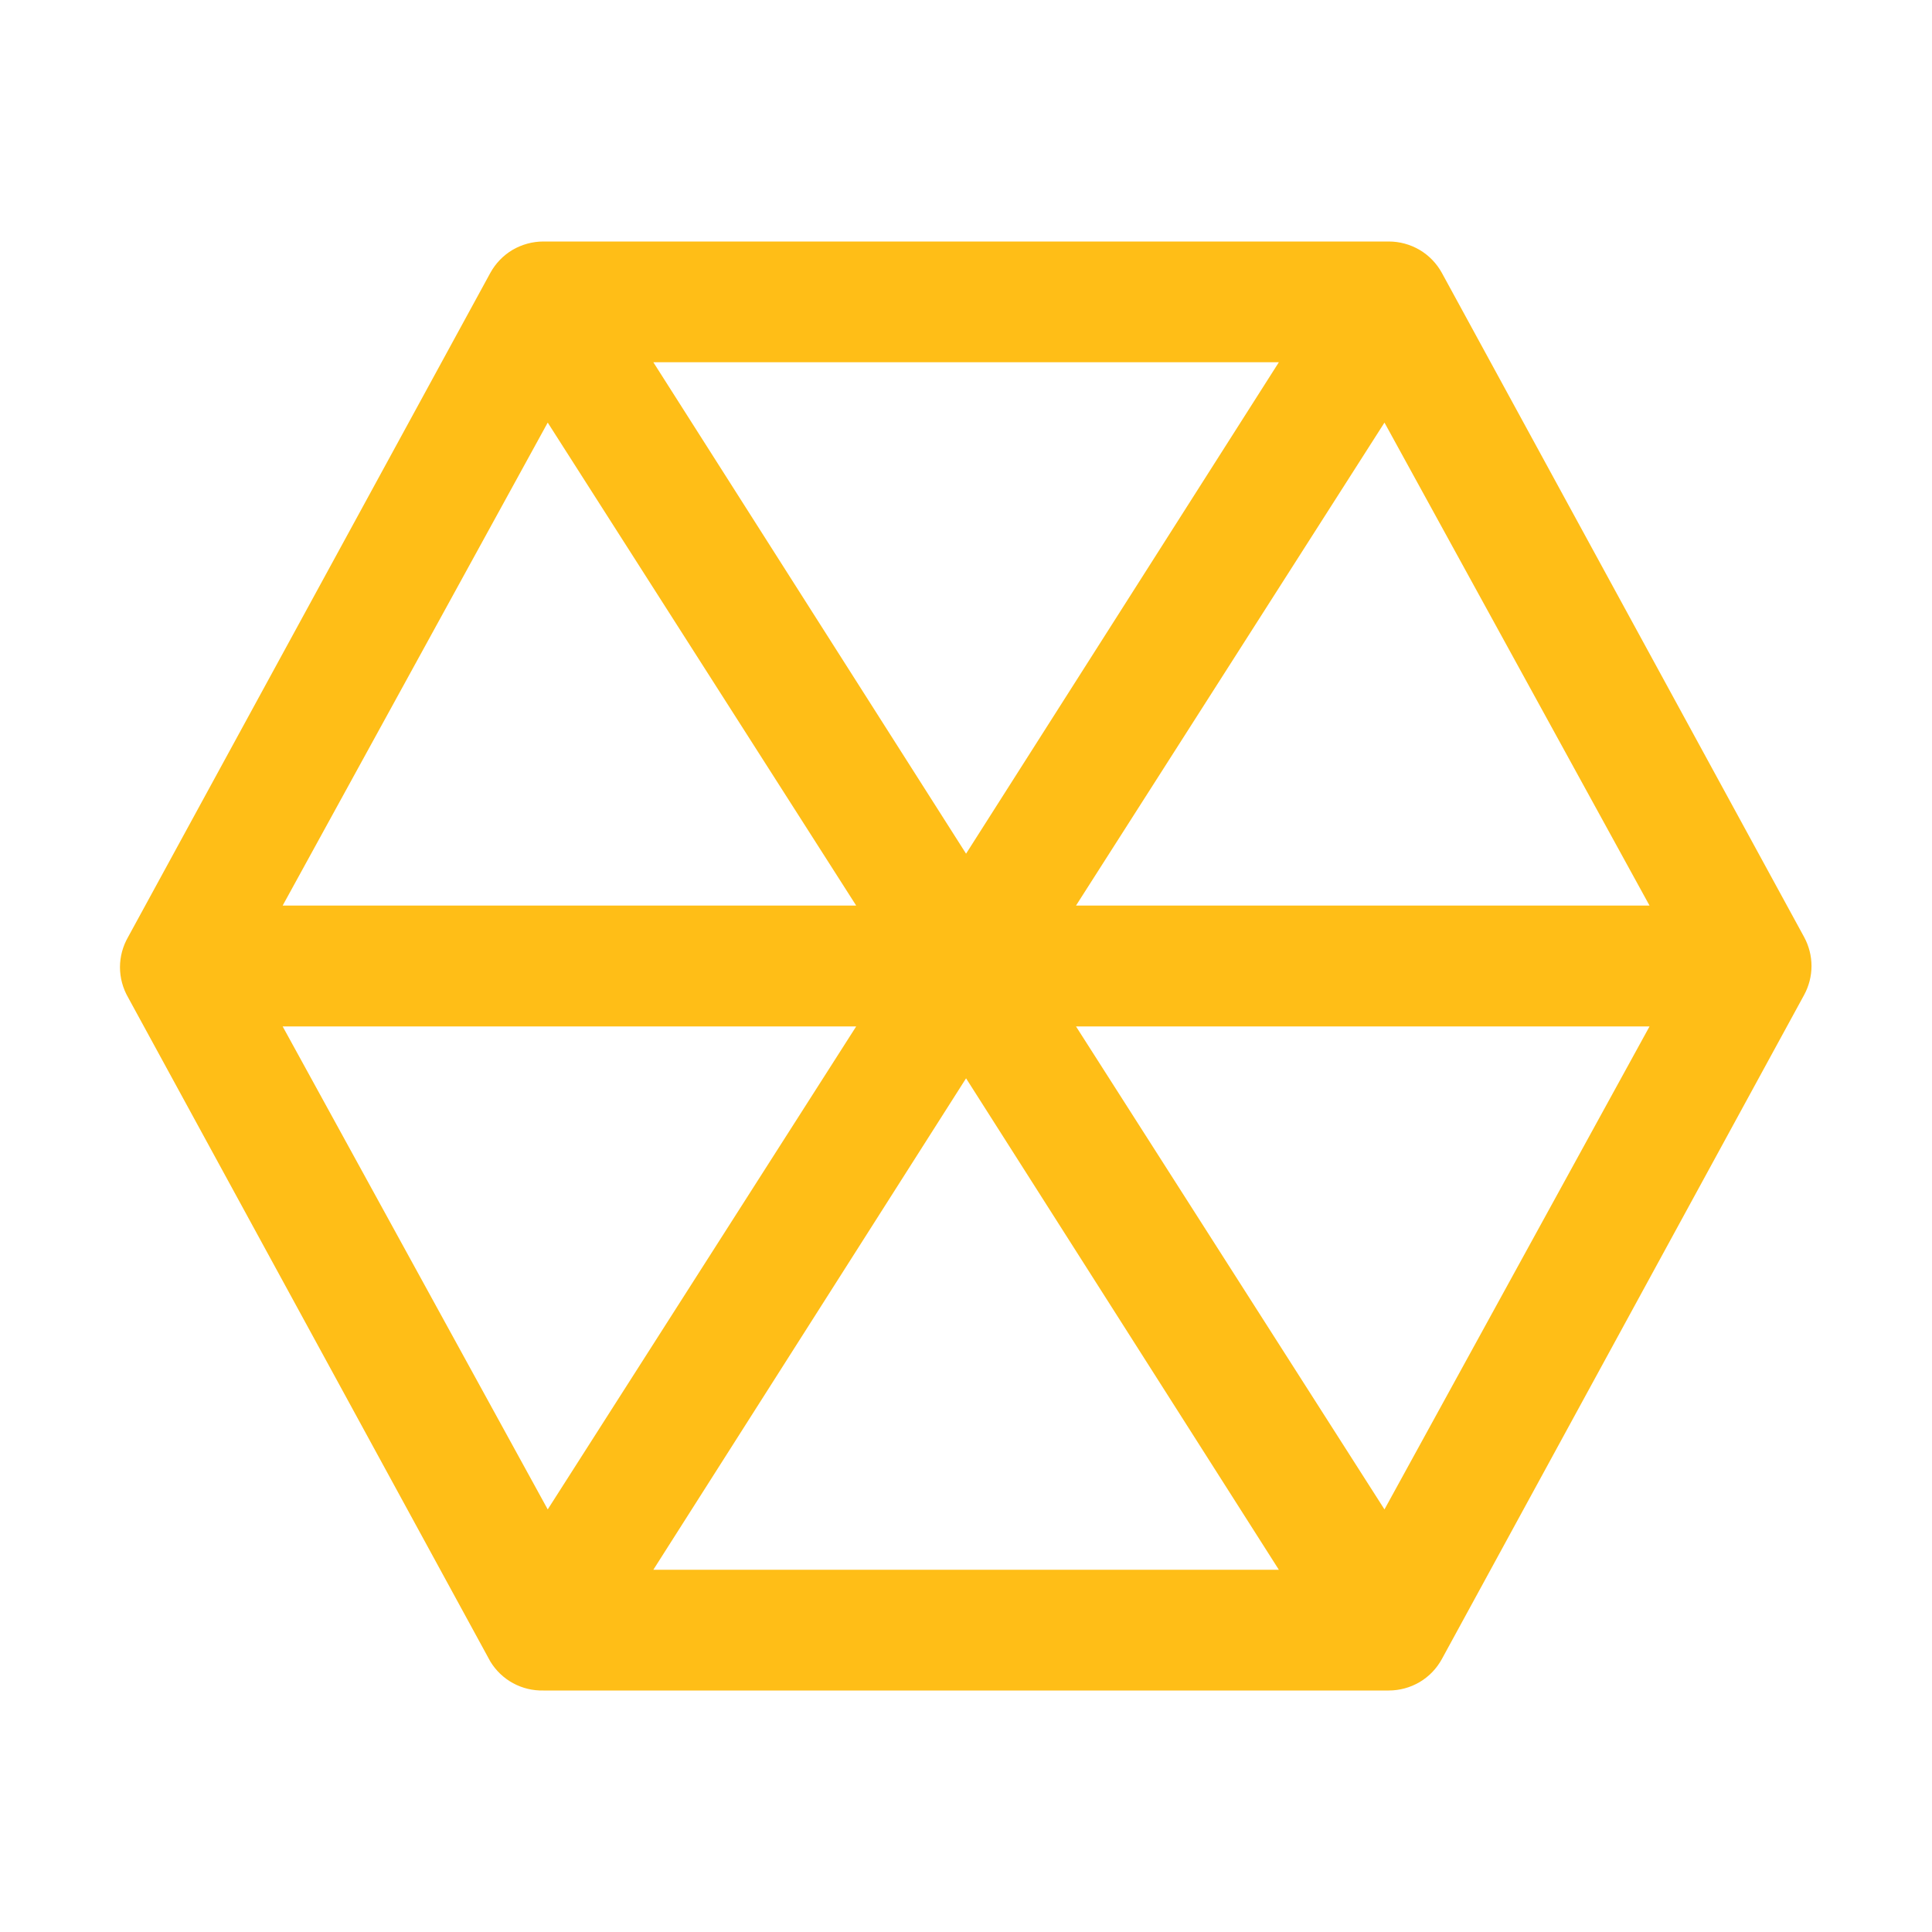 <svg width="30" height="30" viewBox="0 0 30 30" fill="none" xmlns="http://www.w3.org/2000/svg">
<path d="M28.014 14.55L22.389 4.237C22.308 4.09 22.189 3.966 22.043 3.88C21.898 3.795 21.733 3.75 21.564 3.75H8.439C8.27 3.75 8.105 3.795 7.959 3.88C7.814 3.966 7.695 4.09 7.614 4.237L1.989 14.55C1.907 14.693 1.863 14.854 1.863 15.019C1.863 15.183 1.907 15.345 1.989 15.488L7.614 25.8C7.7 25.941 7.821 26.057 7.966 26.136C8.111 26.215 8.274 26.254 8.439 26.25H21.564C21.733 26.25 21.898 26.205 22.043 26.12C22.189 26.034 22.308 25.91 22.389 25.762L28.014 15.45C28.089 15.312 28.129 15.157 28.129 15C28.129 14.843 28.089 14.688 28.014 14.55ZM21.498 6.562L25.614 14.062H16.708L21.498 6.562ZM15.001 13.256L10.145 5.625H19.858L15.001 13.256ZM8.505 6.562L13.295 14.062H4.389L8.505 6.562ZM4.389 15.938H13.295L8.505 23.438L4.389 15.938ZM15.001 16.744L19.858 24.375H10.145L15.001 16.744ZM21.498 23.438L16.708 15.938H25.614L21.498 23.438Z" fill="#FFBE17"/>
</svg>
